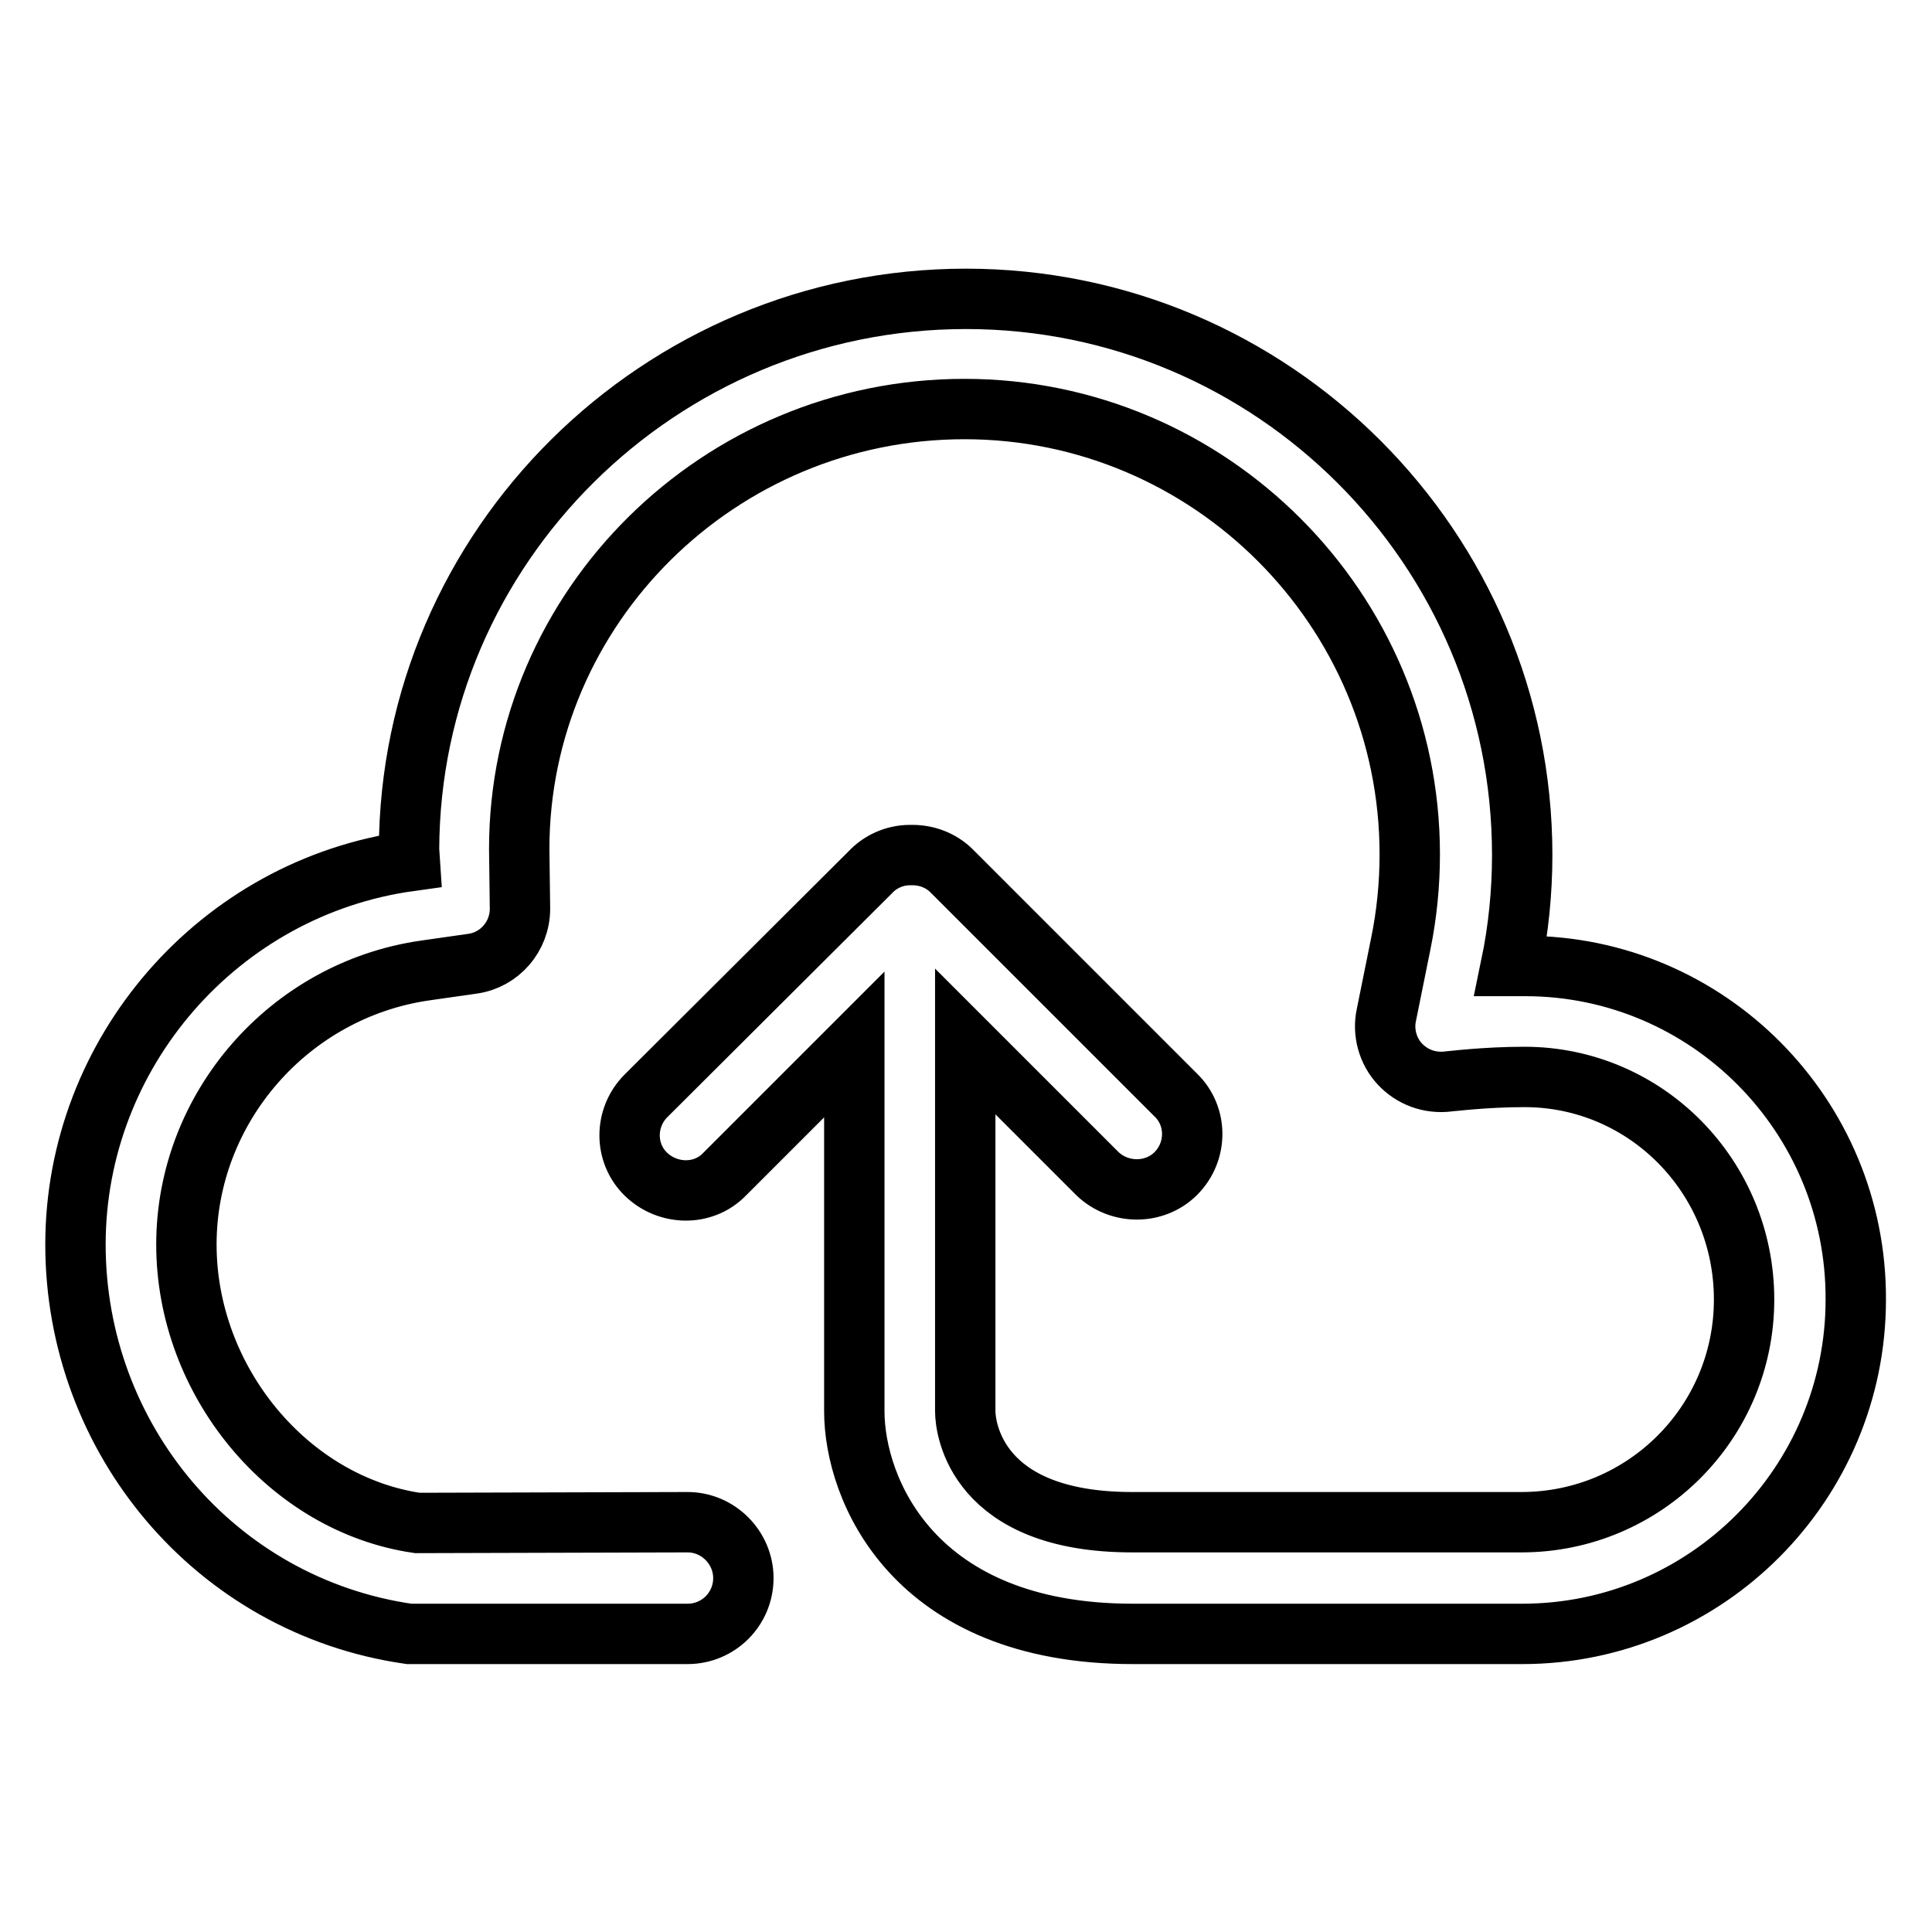 <?xml version="1.0" encoding="utf-8"?>
<!-- Svg Vector Icons : http://www.onlinewebfonts.com/icon -->
<!DOCTYPE svg PUBLIC "-//W3C//DTD SVG 1.1//EN" "http://www.w3.org/Graphics/SVG/1.1/DTD/svg11.dtd">
<svg version="1.1" xmlns="http://www.w3.org/2000/svg" xmlns:xlink="http://www.w3.org/1999/xlink" x="0px" y="0px" viewBox="0 0 256 256" enable-background="new 0 0 256 256" xml:space="preserve">
<g><g><g><g><g><path stroke-width="8" fill-opacity="0" stroke="#000000"  d="M202.1,128l-1.9,0c1-4.8,1.5-9.8,1.5-14.7c0-40.7-33.1-73.7-73.7-73.7c-40.6,0-73.7,32.8-73.8,73l0.1,1.5C29,117.6,10,139.5,10,164.9c0,25.7,18.5,47.9,44.2,51.6h36.9c4.1,0,7.4-3.3,7.4-7.4c0-4-3.3-7.4-7.4-7.4l-35.8,0.1c-17.1-2.5-30.6-18.8-30.6-36.9c0-18.1,13.6-33.7,31.6-36.3l6.3-0.9c3.6-0.5,6.3-3.6,6.3-7.3l-0.1-7.9c0-32.1,26.5-58.3,59-58.3c32.5,0,59,26.5,59,59c0,4-0.4,8-1.2,11.9l-1.9,9.4c-0.5,2.3,0.2,4.8,1.8,6.5c1.6,1.7,3.9,2.6,6.4,2.3c0.2,0,4.8-0.6,10.1-0.6c16.1,0,29.1,13.2,29.1,29.5c0,16.3-13.2,29.5-29.5,29.5h-51.6c-20.6,0-22.1-12.4-22.1-14.7v-49l17.5,17.5c2.9,2.8,7.6,2.8,10.4,0c2.9-2.9,2.9-7.6,0-10.4l-29.7-29.7c-1.4-1.4-3.3-2.1-5.2-2.1l-0.3,0c-2.1,0-4,0.9-5.3,2.3l-29.7,29.6c-2.9,2.9-2.9,7.6,0,10.4s7.6,2.9,10.4,0l17.2-17.2V187c0,10.2,7.7,29.5,36.9,29.5h51.6c24.4,0,44.2-19.9,44.2-44.3C246,147.8,226.3,128,202.1,128z"/></g></g></g><g></g><g></g><g></g><g></g><g></g><g></g><g></g><g></g><g></g><g></g><g></g><g></g><g></g><g></g><g></g></g></g>
</svg>